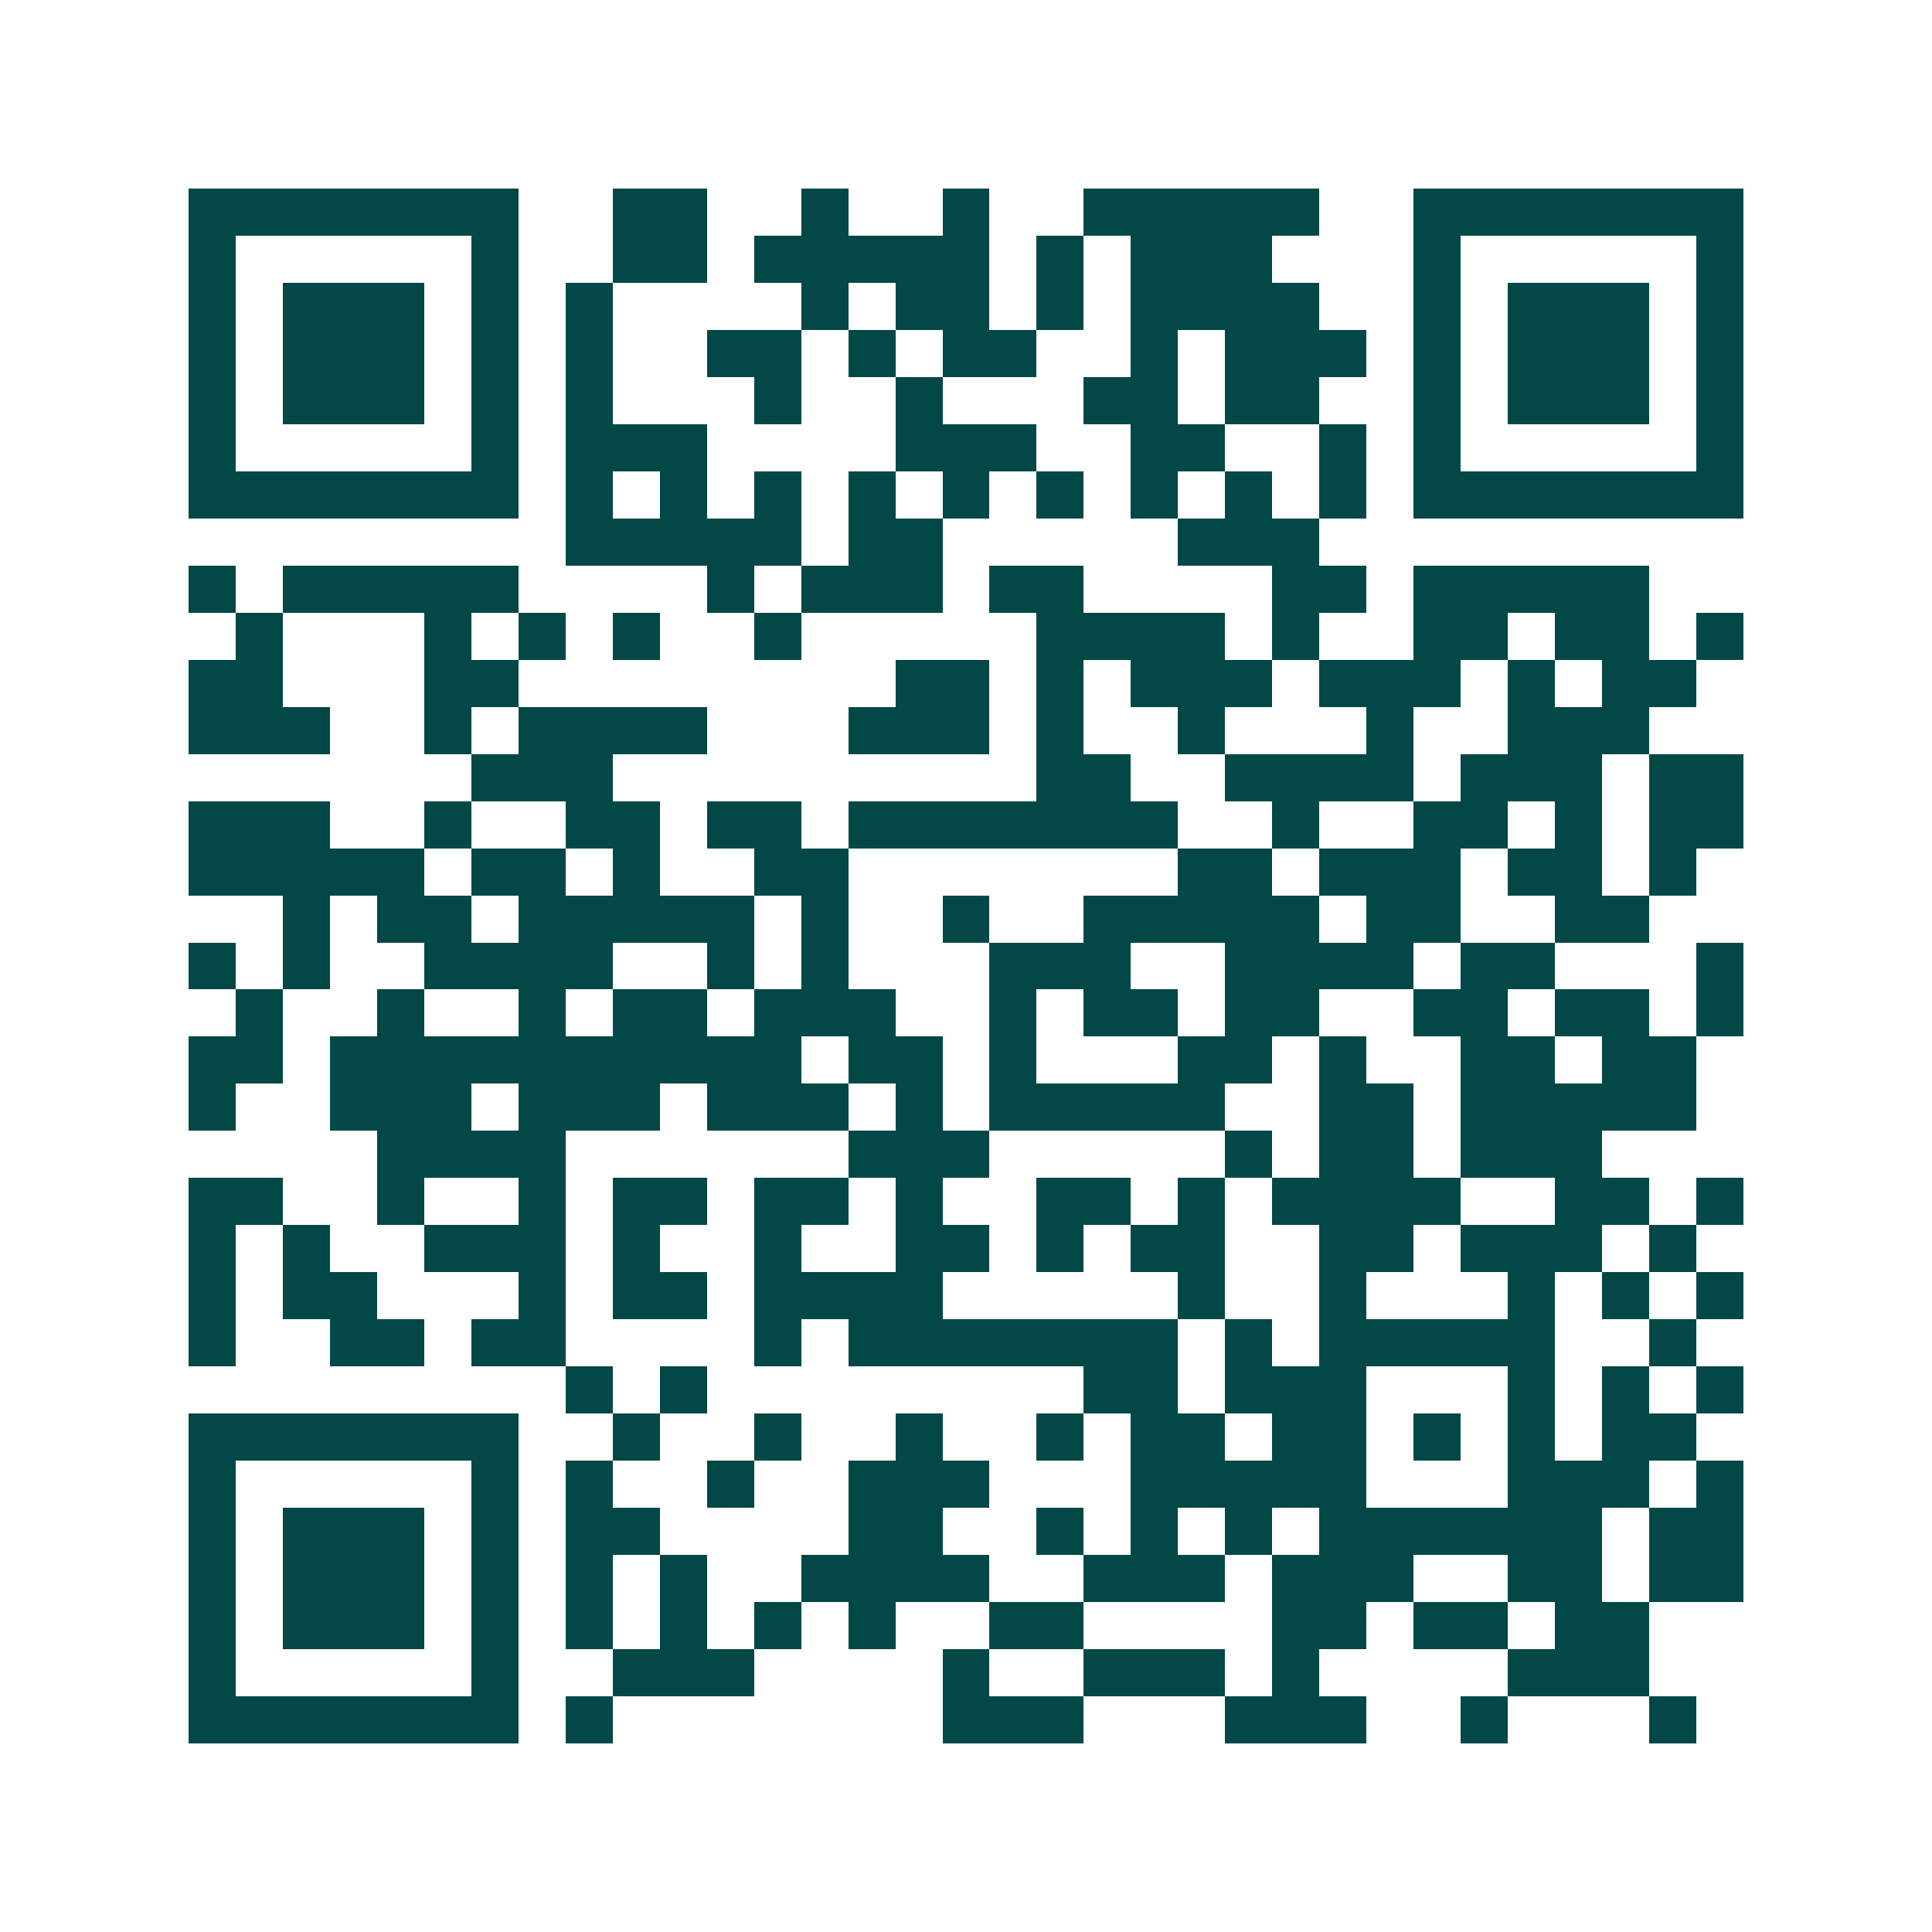 <svg xmlns="http://www.w3.org/2000/svg" width="200" height="200" viewBox="0 0 41 41" shape-rendering="crispEdges"><path fill="#ffffff" d="M0 0h41v41H0z"/><path stroke="#014847" d="M4 4.5h7m2 0h2m2 0h1m2 0h1m2 0h5m2 0h7M4 5.5h1m5 0h1m2 0h2m1 0h5m1 0h1m1 0h3m3 0h1m5 0h1M4 6.5h1m1 0h3m1 0h1m1 0h1m4 0h1m1 0h2m1 0h1m1 0h4m2 0h1m1 0h3m1 0h1M4 7.5h1m1 0h3m1 0h1m1 0h1m2 0h2m1 0h1m1 0h2m2 0h1m1 0h3m1 0h1m1 0h3m1 0h1M4 8.5h1m1 0h3m1 0h1m1 0h1m3 0h1m2 0h1m3 0h2m1 0h2m2 0h1m1 0h3m1 0h1M4 9.5h1m5 0h1m1 0h3m4 0h3m2 0h2m2 0h1m1 0h1m5 0h1M4 10.5h7m1 0h1m1 0h1m1 0h1m1 0h1m1 0h1m1 0h1m1 0h1m1 0h1m1 0h1m1 0h7M12 11.5h5m1 0h2m5 0h3M4 12.5h1m1 0h5m4 0h1m1 0h3m1 0h2m4 0h2m1 0h5M5 13.5h1m3 0h1m1 0h1m1 0h1m2 0h1m5 0h4m1 0h1m2 0h2m1 0h2m1 0h1M4 14.5h2m3 0h2m8 0h2m1 0h1m1 0h3m1 0h3m1 0h1m1 0h2M4 15.5h3m2 0h1m1 0h4m3 0h3m1 0h1m2 0h1m3 0h1m2 0h3M10 16.5h3m9 0h2m2 0h4m1 0h3m1 0h2M4 17.5h3m2 0h1m2 0h2m1 0h2m1 0h7m2 0h1m2 0h2m1 0h1m1 0h2M4 18.5h5m1 0h2m1 0h1m2 0h2m7 0h2m1 0h3m1 0h2m1 0h1M6 19.5h1m1 0h2m1 0h5m1 0h1m2 0h1m2 0h5m1 0h2m2 0h2M4 20.5h1m1 0h1m2 0h4m2 0h1m1 0h1m3 0h3m2 0h4m1 0h2m3 0h1M5 21.5h1m2 0h1m2 0h1m1 0h2m1 0h3m2 0h1m1 0h2m1 0h2m2 0h2m1 0h2m1 0h1M4 22.5h2m1 0h10m1 0h2m1 0h1m3 0h2m1 0h1m2 0h2m1 0h2M4 23.5h1m2 0h3m1 0h3m1 0h3m1 0h1m1 0h5m2 0h2m1 0h5M8 24.5h4m6 0h3m5 0h1m1 0h2m1 0h3M4 25.5h2m2 0h1m2 0h1m1 0h2m1 0h2m1 0h1m2 0h2m1 0h1m1 0h4m2 0h2m1 0h1M4 26.5h1m1 0h1m2 0h3m1 0h1m2 0h1m2 0h2m1 0h1m1 0h2m2 0h2m1 0h3m1 0h1M4 27.5h1m1 0h2m3 0h1m1 0h2m1 0h4m5 0h1m2 0h1m3 0h1m1 0h1m1 0h1M4 28.5h1m2 0h2m1 0h2m4 0h1m1 0h7m1 0h1m1 0h5m2 0h1M12 29.5h1m1 0h1m8 0h2m1 0h3m3 0h1m1 0h1m1 0h1M4 30.5h7m2 0h1m2 0h1m2 0h1m2 0h1m1 0h2m1 0h2m1 0h1m1 0h1m1 0h2M4 31.5h1m5 0h1m1 0h1m2 0h1m2 0h3m3 0h5m3 0h3m1 0h1M4 32.5h1m1 0h3m1 0h1m1 0h2m4 0h2m2 0h1m1 0h1m1 0h1m1 0h6m1 0h2M4 33.5h1m1 0h3m1 0h1m1 0h1m1 0h1m2 0h4m2 0h3m1 0h3m2 0h2m1 0h2M4 34.5h1m1 0h3m1 0h1m1 0h1m1 0h1m1 0h1m1 0h1m2 0h2m4 0h2m1 0h2m1 0h2M4 35.5h1m5 0h1m2 0h3m4 0h1m2 0h3m1 0h1m4 0h3M4 36.5h7m1 0h1m7 0h3m3 0h3m2 0h1m3 0h1"/></svg>

